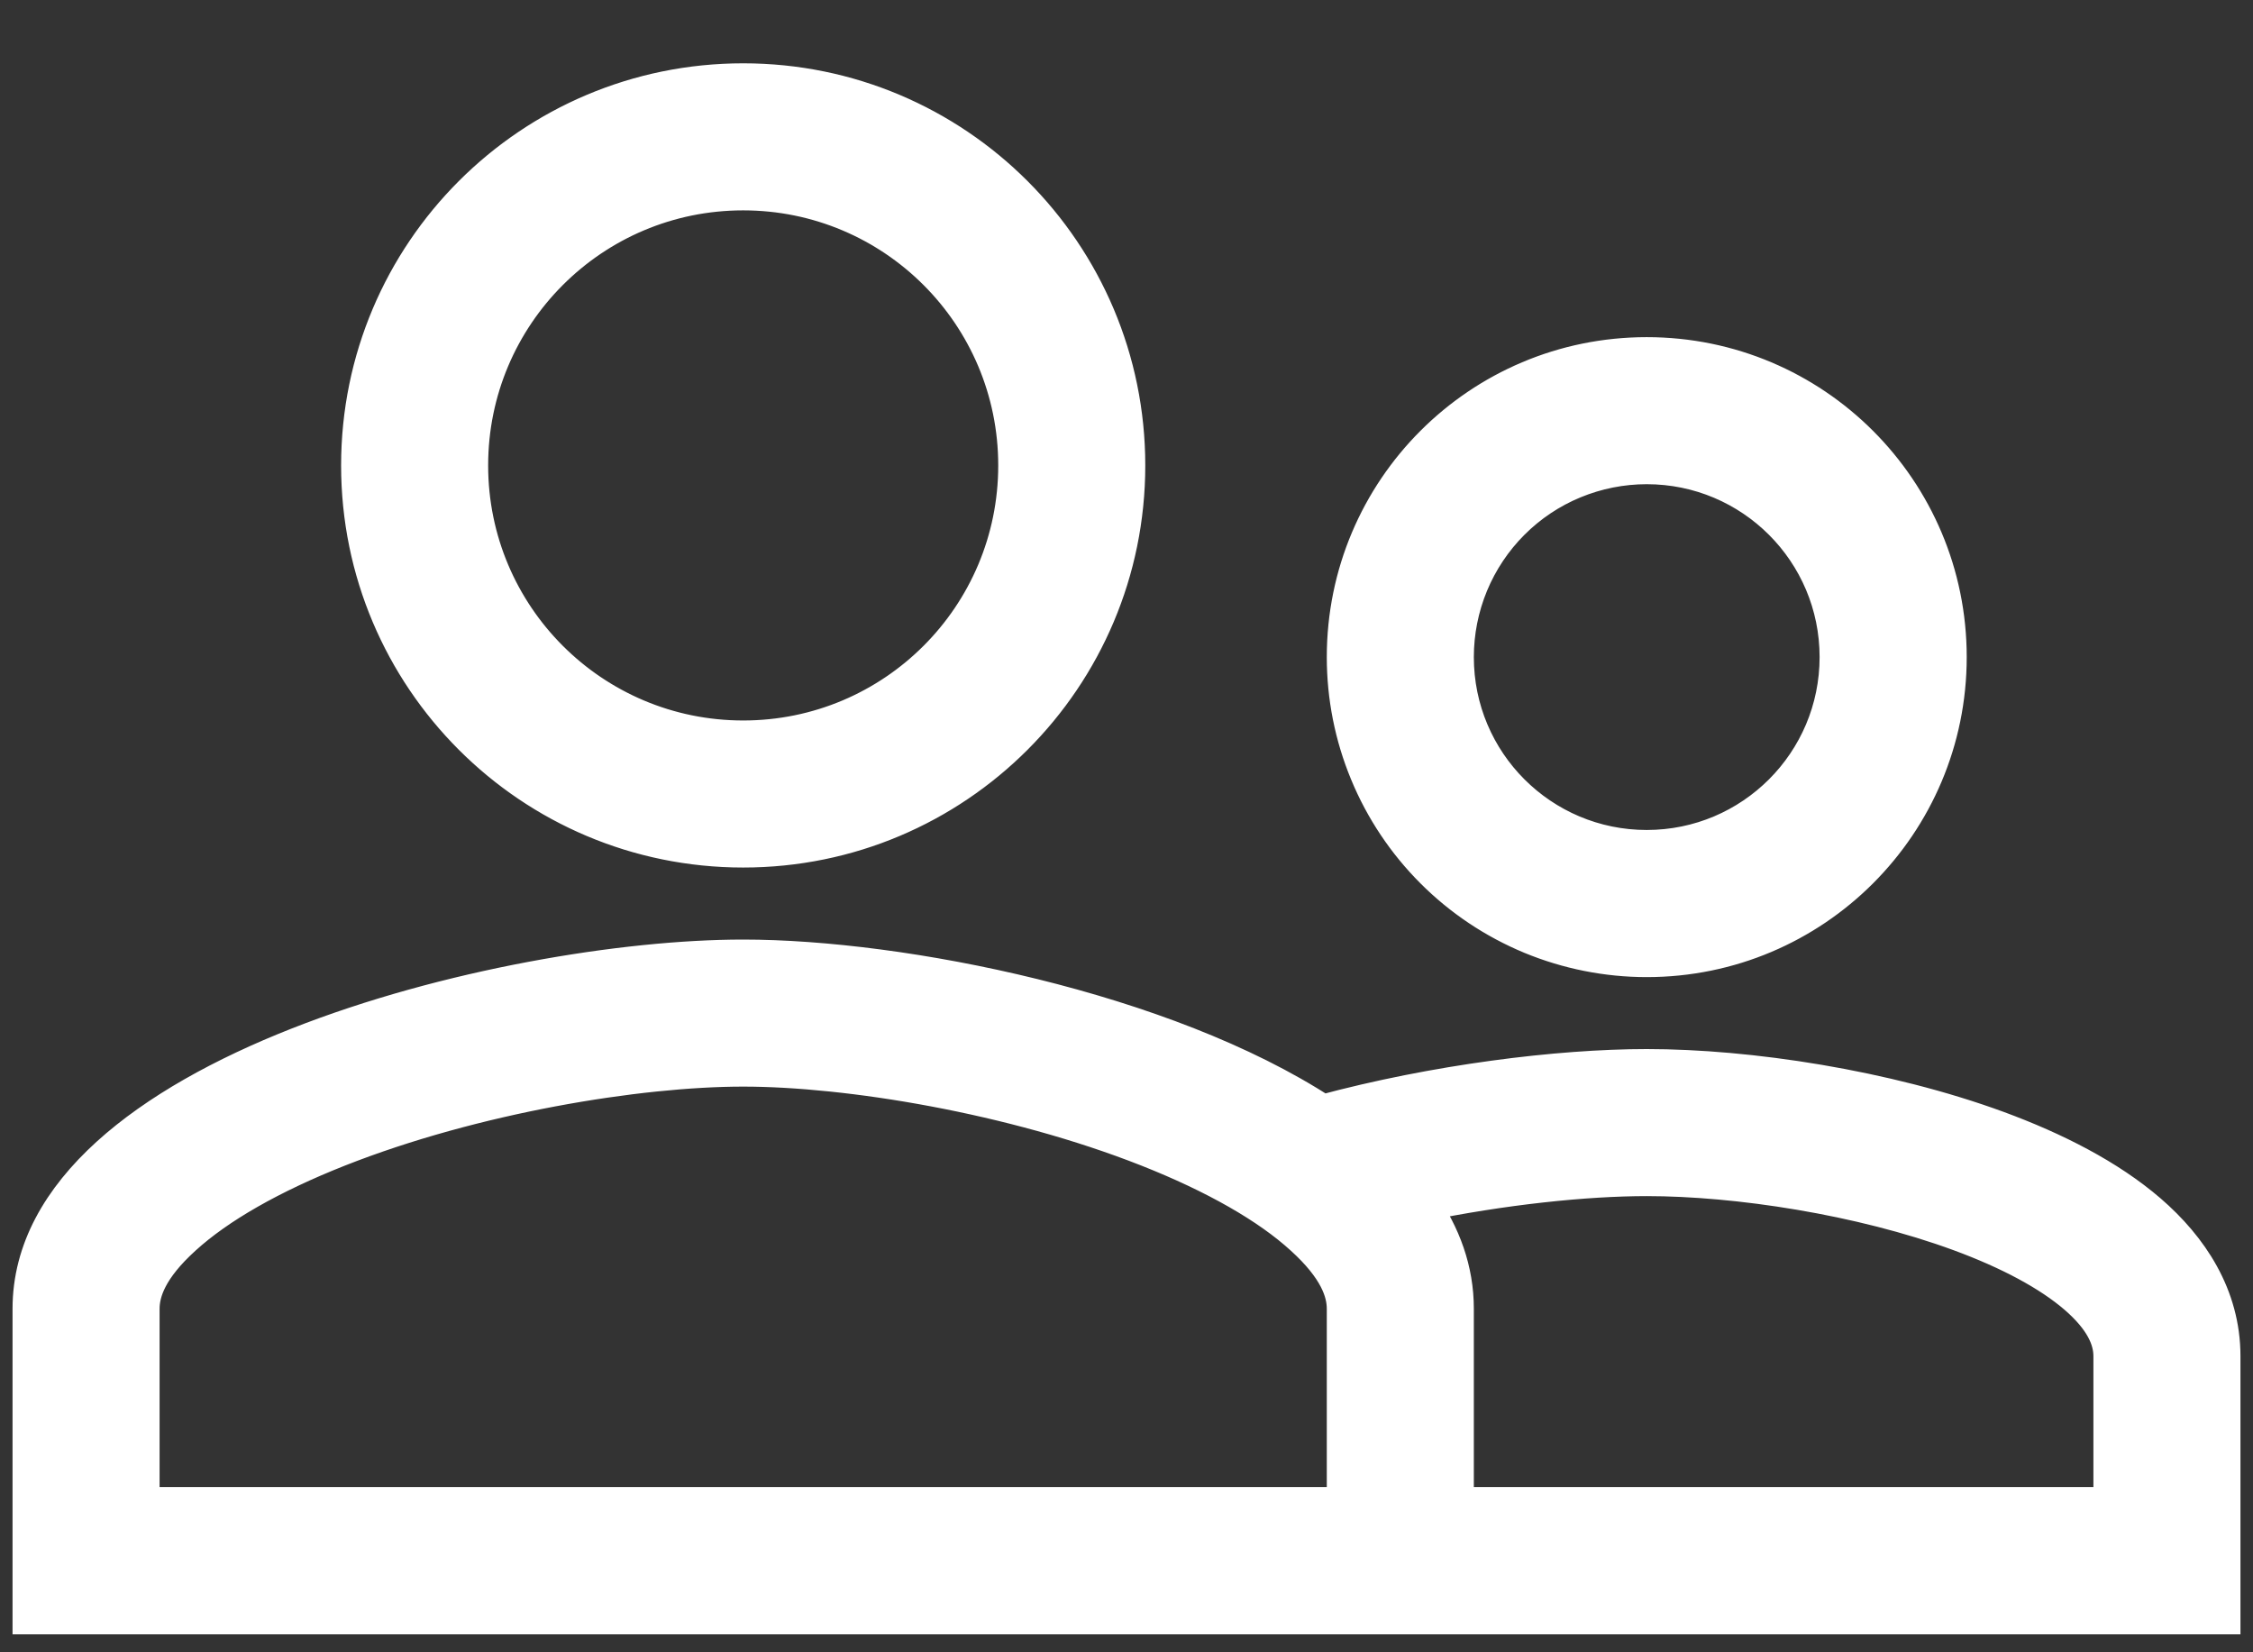 <svg width="30" height="22" viewBox="0 0 30 22" fill="none" xmlns="http://www.w3.org/2000/svg">
<rect x="0" y="0" width="30" height="22" fill="#333333" stroke="none"/>
<path fill-rule="evenodd" clip-rule="evenodd" d="M9.896 11.301C12.716 11.301 15 9.017 15 6.197C15 3.377 12.716 1.093 9.896 1.093C7.076 1.093 4.792 3.377 4.792 6.197C4.792 9.017 7.076 11.301 9.896 11.301ZM13.542 6.197C13.542 8.212 11.911 9.843 9.896 9.843C7.881 9.843 6.25 8.212 6.25 6.197C6.25 4.183 7.881 2.551 9.896 2.551C11.911 2.551 13.542 4.183 13.542 6.197ZM0.417 21.51V17.426C0.417 14.323 6.732 12.76 9.896 12.76C12 12.76 15.499 13.452 17.607 14.828C19.109 14.422 20.756 14.218 21.927 14.218C23.282 14.218 25.1 14.491 26.601 15.042C27.349 15.318 28.066 15.679 28.608 16.147C29.154 16.619 29.583 17.257 29.583 18.058V21.51H0.417ZM1.875 17.426C1.875 17.195 1.981 16.879 2.434 16.468C2.895 16.047 3.605 15.641 4.504 15.286C6.306 14.575 8.494 14.218 9.896 14.218C11.298 14.218 13.486 14.575 15.287 15.286C16.186 15.641 16.897 16.047 17.357 16.468C17.81 16.879 17.917 17.195 17.917 17.426V20.051H1.875V17.426ZM18.903 16.019C20.006 15.791 21.113 15.676 21.927 15.676C23.128 15.676 24.773 15.924 26.098 16.411C26.761 16.655 27.297 16.942 27.655 17.251C28.008 17.557 28.125 17.825 28.125 18.058V20.051H19.375V17.426C19.375 16.916 19.204 16.446 18.903 16.019ZM25.938 8.749C25.938 10.965 24.143 12.76 21.927 12.76C21.4 12.76 20.879 12.656 20.392 12.455C19.906 12.253 19.463 11.958 19.091 11.585C18.719 11.213 18.423 10.771 18.222 10.284C18.02 9.797 17.917 9.276 17.917 8.749C17.917 6.533 19.711 4.739 21.927 4.739C24.143 4.739 25.938 6.533 25.938 8.749ZM21.927 11.301C23.337 11.301 24.479 10.159 24.479 8.749C24.479 7.339 23.337 6.197 21.927 6.197C21.592 6.197 21.26 6.263 20.95 6.391C20.64 6.519 20.359 6.707 20.122 6.944C19.885 7.181 19.697 7.463 19.569 7.772C19.441 8.082 19.375 8.414 19.375 8.749C19.375 10.159 20.517 11.301 21.927 11.301Z" fill="white" stroke="white" stroke-width="0.5"/>
</svg>
